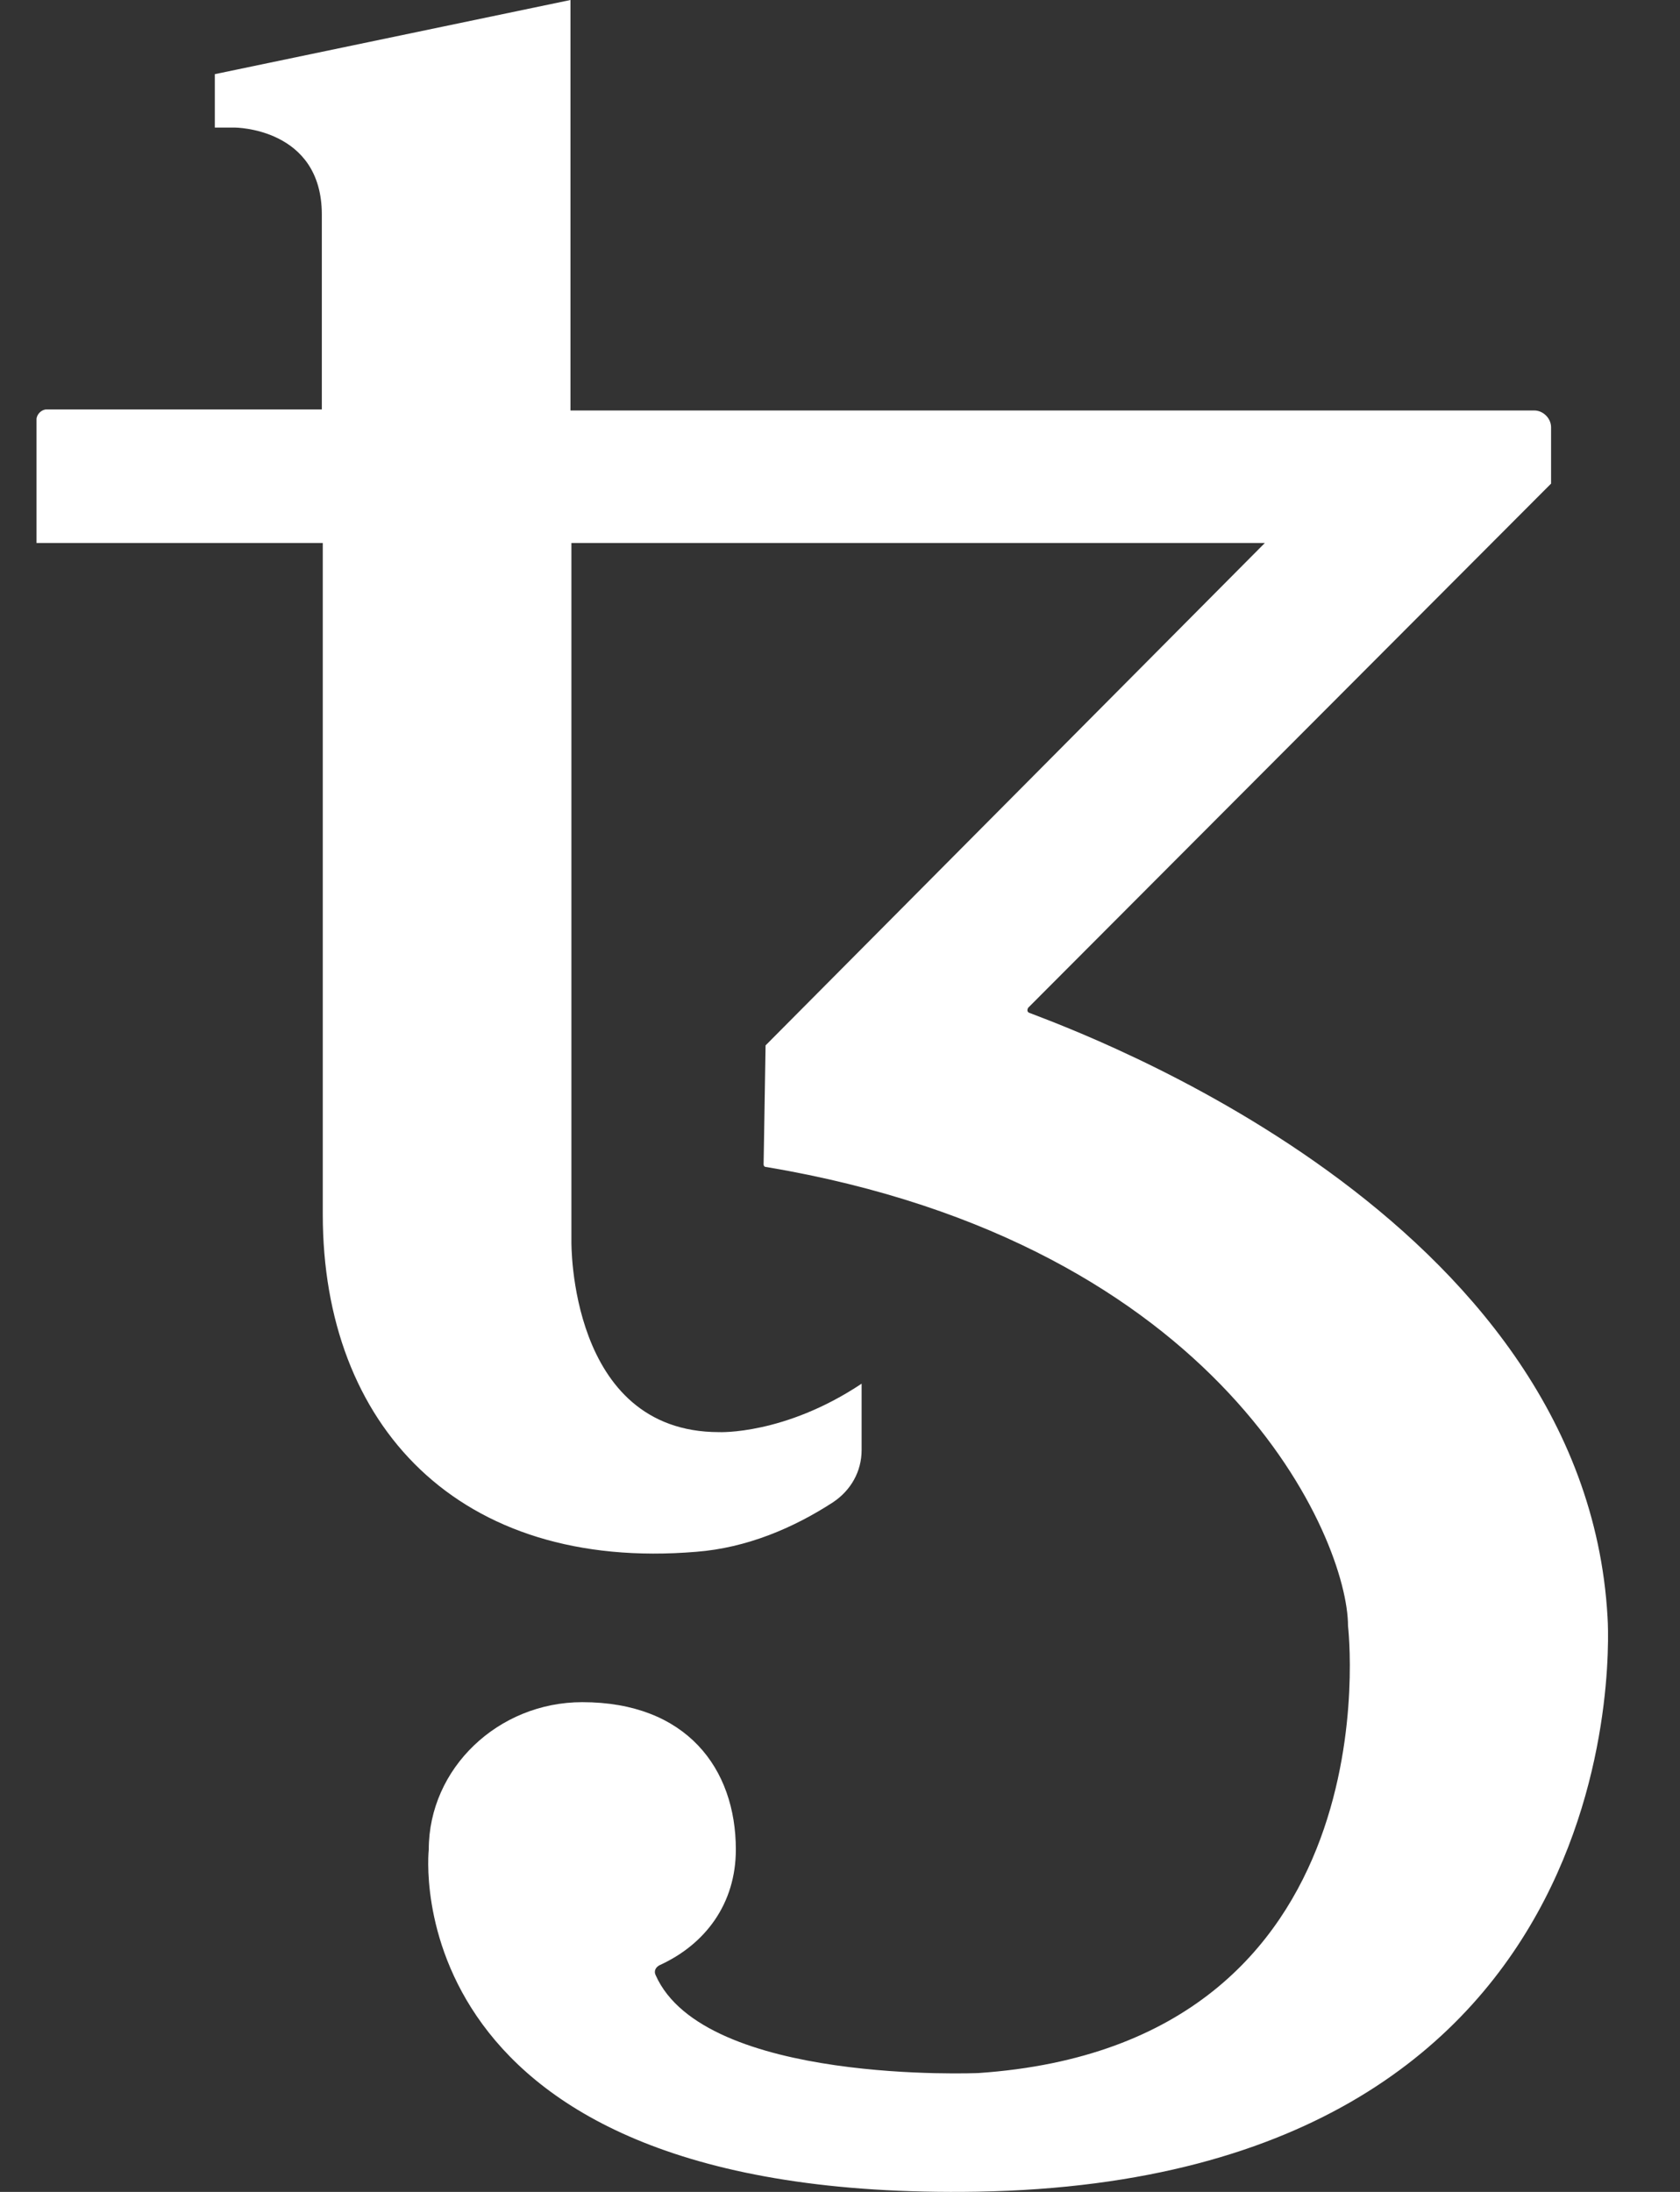 <svg width="23" height="30" viewBox="0 0 23 30" fill="none" xmlns="http://www.w3.org/2000/svg">
<rect x="0" y="0" width="23" height="30" fill="#333333" stroke="none"/>
<path d="M22.008 22.132C21.696 16.623 14.753 14.119 14.088 13.861C14.061 13.848 14.061 13.821 14.075 13.794L21.235 6.619V5.848C21.235 5.726 21.127 5.618 21.005 5.618H7.81V0L2.941 1.015V1.746H3.212C3.212 1.746 4.406 1.746 4.406 2.937V5.604H0.636C0.568 5.604 0.5 5.672 0.5 5.74V7.432H4.419V16.623C4.419 19.506 6.277 21.51 9.532 21.239C10.223 21.185 10.861 20.914 11.403 20.562C11.647 20.4 11.796 20.142 11.796 19.845V18.938C10.739 19.642 9.844 19.601 9.844 19.601C7.782 19.601 7.823 16.988 7.823 16.988V7.432H17.316L10.481 14.308C10.467 15.215 10.454 15.919 10.454 15.933C10.454 15.96 10.467 15.973 10.495 15.973C16.76 17.029 18.455 21.077 18.455 22.254C18.455 22.254 19.133 27.98 13.397 28.373C13.397 28.373 9.64 28.535 8.976 27.033C8.949 26.979 8.976 26.924 9.03 26.897C9.654 26.613 10.074 26.058 10.074 25.314C10.074 24.203 9.396 23.297 7.972 23.297C6.82 23.297 5.87 24.203 5.87 25.314C5.87 25.314 5.328 30.133 13.383 29.997C22.578 29.835 22.008 22.132 22.008 22.132Z" fill="white"/>
</svg>
